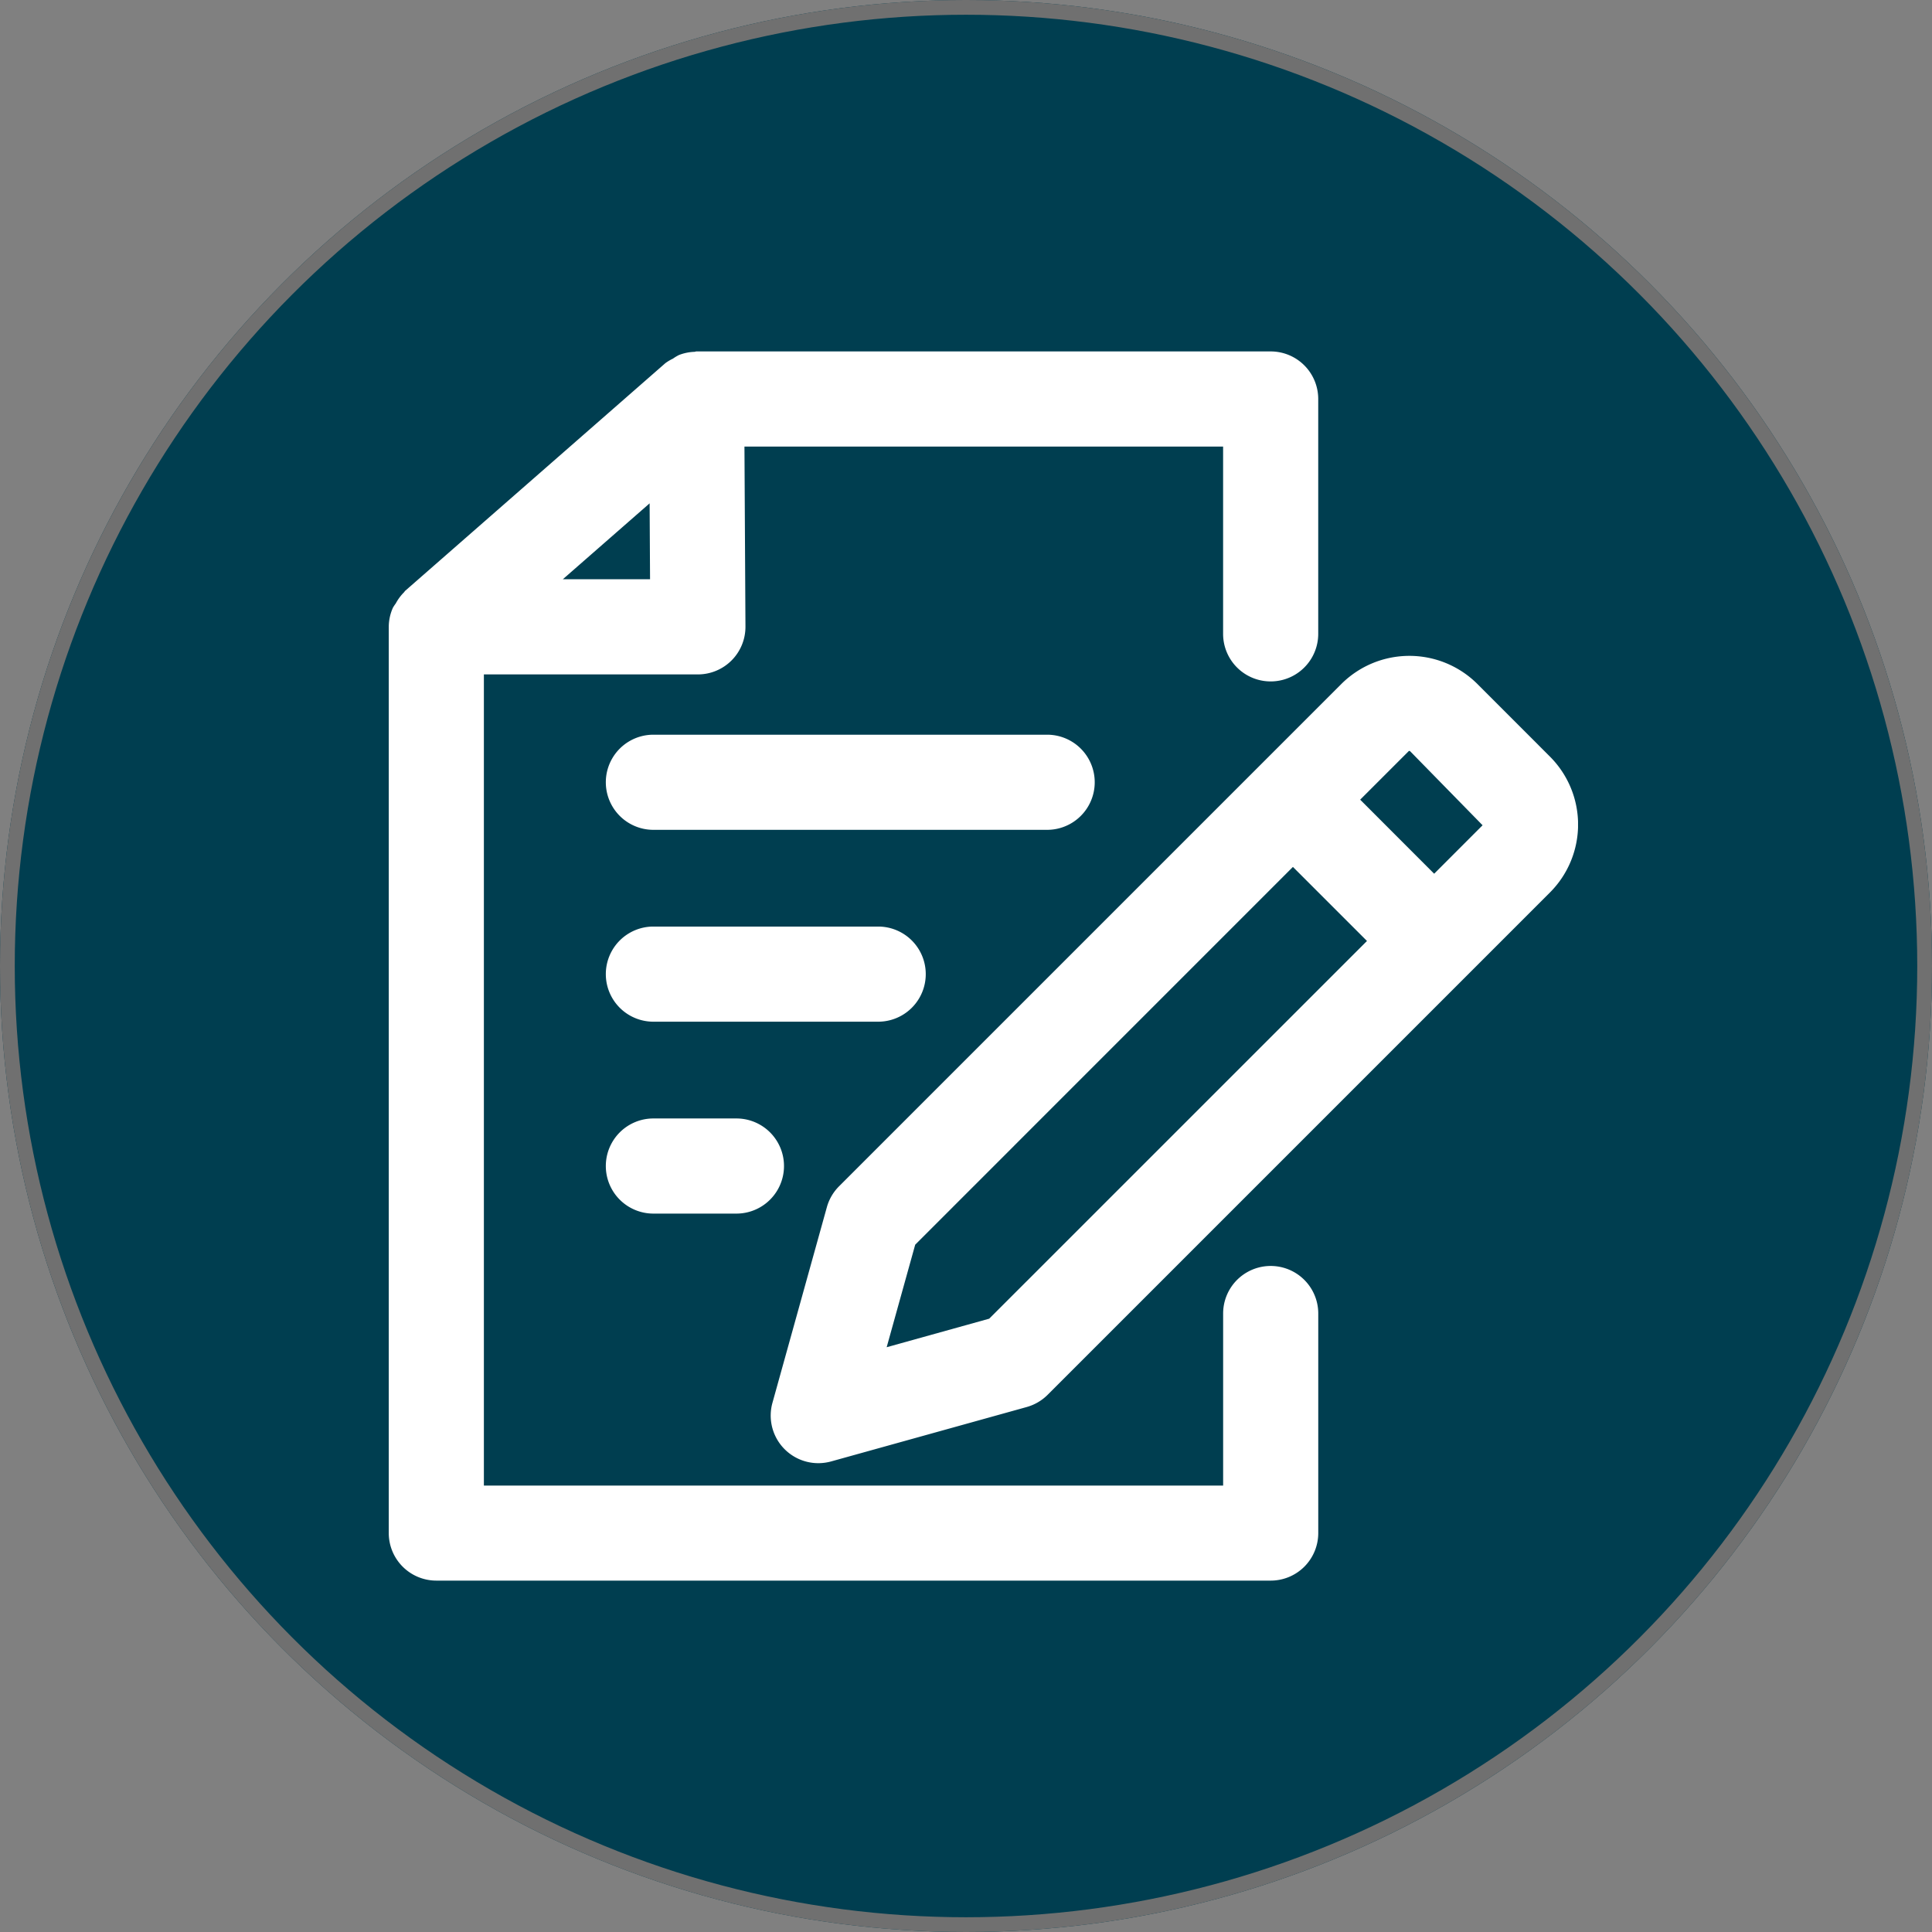 <?xml version="1.0" encoding="UTF-8"?> <svg xmlns="http://www.w3.org/2000/svg" xmlns:xlink="http://www.w3.org/1999/xlink" width="131" height="131" viewBox="0 0 131 131"><rect x="0" y="0" width="131" height="131" fill="#808080" stroke="none"/><defs><clipPath id="clip-path"><rect id="Rectangle_661" data-name="Rectangle 661" width="80.639" height="83.345" fill="#fff"></rect></clipPath></defs><g id="Group_1444" data-name="Group 1444" transform="translate(-1173 -2251)"><g id="Ellipse_196" data-name="Ellipse 196" transform="translate(1173 2251)" fill="#003e50" stroke="#707070" stroke-width="1"><circle cx="65.5" cy="65.5" r="65.5" stroke="none"></circle><circle cx="65.5" cy="65.5" r="65" fill="none"></circle></g><g id="Group_1437" data-name="Group 1437" transform="translate(1199.36 2274.828)"><g id="Group_1436" data-name="Group 1436" transform="translate(0 0)" clip-path="url(#clip-path)"><path id="Path_16668" data-name="Path 16668" d="M3.225,83.345H59.8a3.224,3.224,0,0,0,3.225-3.225V65.235a3.225,3.225,0,0,0-6.45,0V76.9H6.45v-55H20.961a3.226,3.226,0,0,0,3.225-3.241L24.118,6.45H56.573v12.7a3.225,3.225,0,1,0,6.45,0V3.225A3.224,3.224,0,0,0,59.8,0H20.858c-.045,0-.081.023-.123.026a3.194,3.194,0,0,0-1.061.219,2.893,2.893,0,0,0-.406.245,3.024,3.024,0,0,0-.519.31L1.1,16.243c-.026.026-.035.061-.061.084a3.218,3.218,0,0,0-.564.761,2.837,2.837,0,0,0-.193.29A3.208,3.208,0,0,0,0,18.672V80.12a3.226,3.226,0,0,0,3.225,3.225m8.581-67.9L17.688,10.3l.029,5.147Z" transform="translate(0 0.001)" fill="#fff"></path><path id="Path_16669" data-name="Path 16669" d="M41.16,13.873l0,0L12.669,42.364a3.221,3.221,0,0,0-.829,1.416L8.148,57.053a3.228,3.228,0,0,0,3.109,4.089,3.319,3.319,0,0,0,.864-.116l13.273-3.692a3.252,3.252,0,0,0,1.416-.829L60.863,22.451a6.516,6.516,0,0,0,0-9.223L55.946,8.307v0a6.531,6.531,0,0,0-9.22,0L41.163,13.87l0,0M22.846,51.345,15.894,53.28l1.935-6.953L43.44,20.713l5.021,5.021Zm28.54-38.478L56.3,17.888l-3.283,3.286L48,16.153l3.286-3.286a.074.074,0,0,1,.1,0" transform="translate(17.867 14.241)" fill="#fff"></path><path id="Path_16670" data-name="Path 16670" d="M7.789,14.509h26.7a3.225,3.225,0,0,0,0-6.45H7.789a3.225,3.225,0,1,0,0,6.45" transform="translate(10.154 17.93)" fill="#fff"></path><path id="Path_16671" data-name="Path 16671" d="M7.789,18.543H23.032a3.225,3.225,0,1,0,0-6.45H7.789a3.225,3.225,0,0,0,0,6.45" transform="translate(10.154 26.905)" fill="#fff"></path><path id="Path_16672" data-name="Path 16672" d="M7.789,22.578h5.631a3.225,3.225,0,1,0,0-6.45H7.789a3.225,3.225,0,1,0,0,6.45" transform="translate(10.154 35.882)" fill="#fff"></path></g></g></g></svg> 